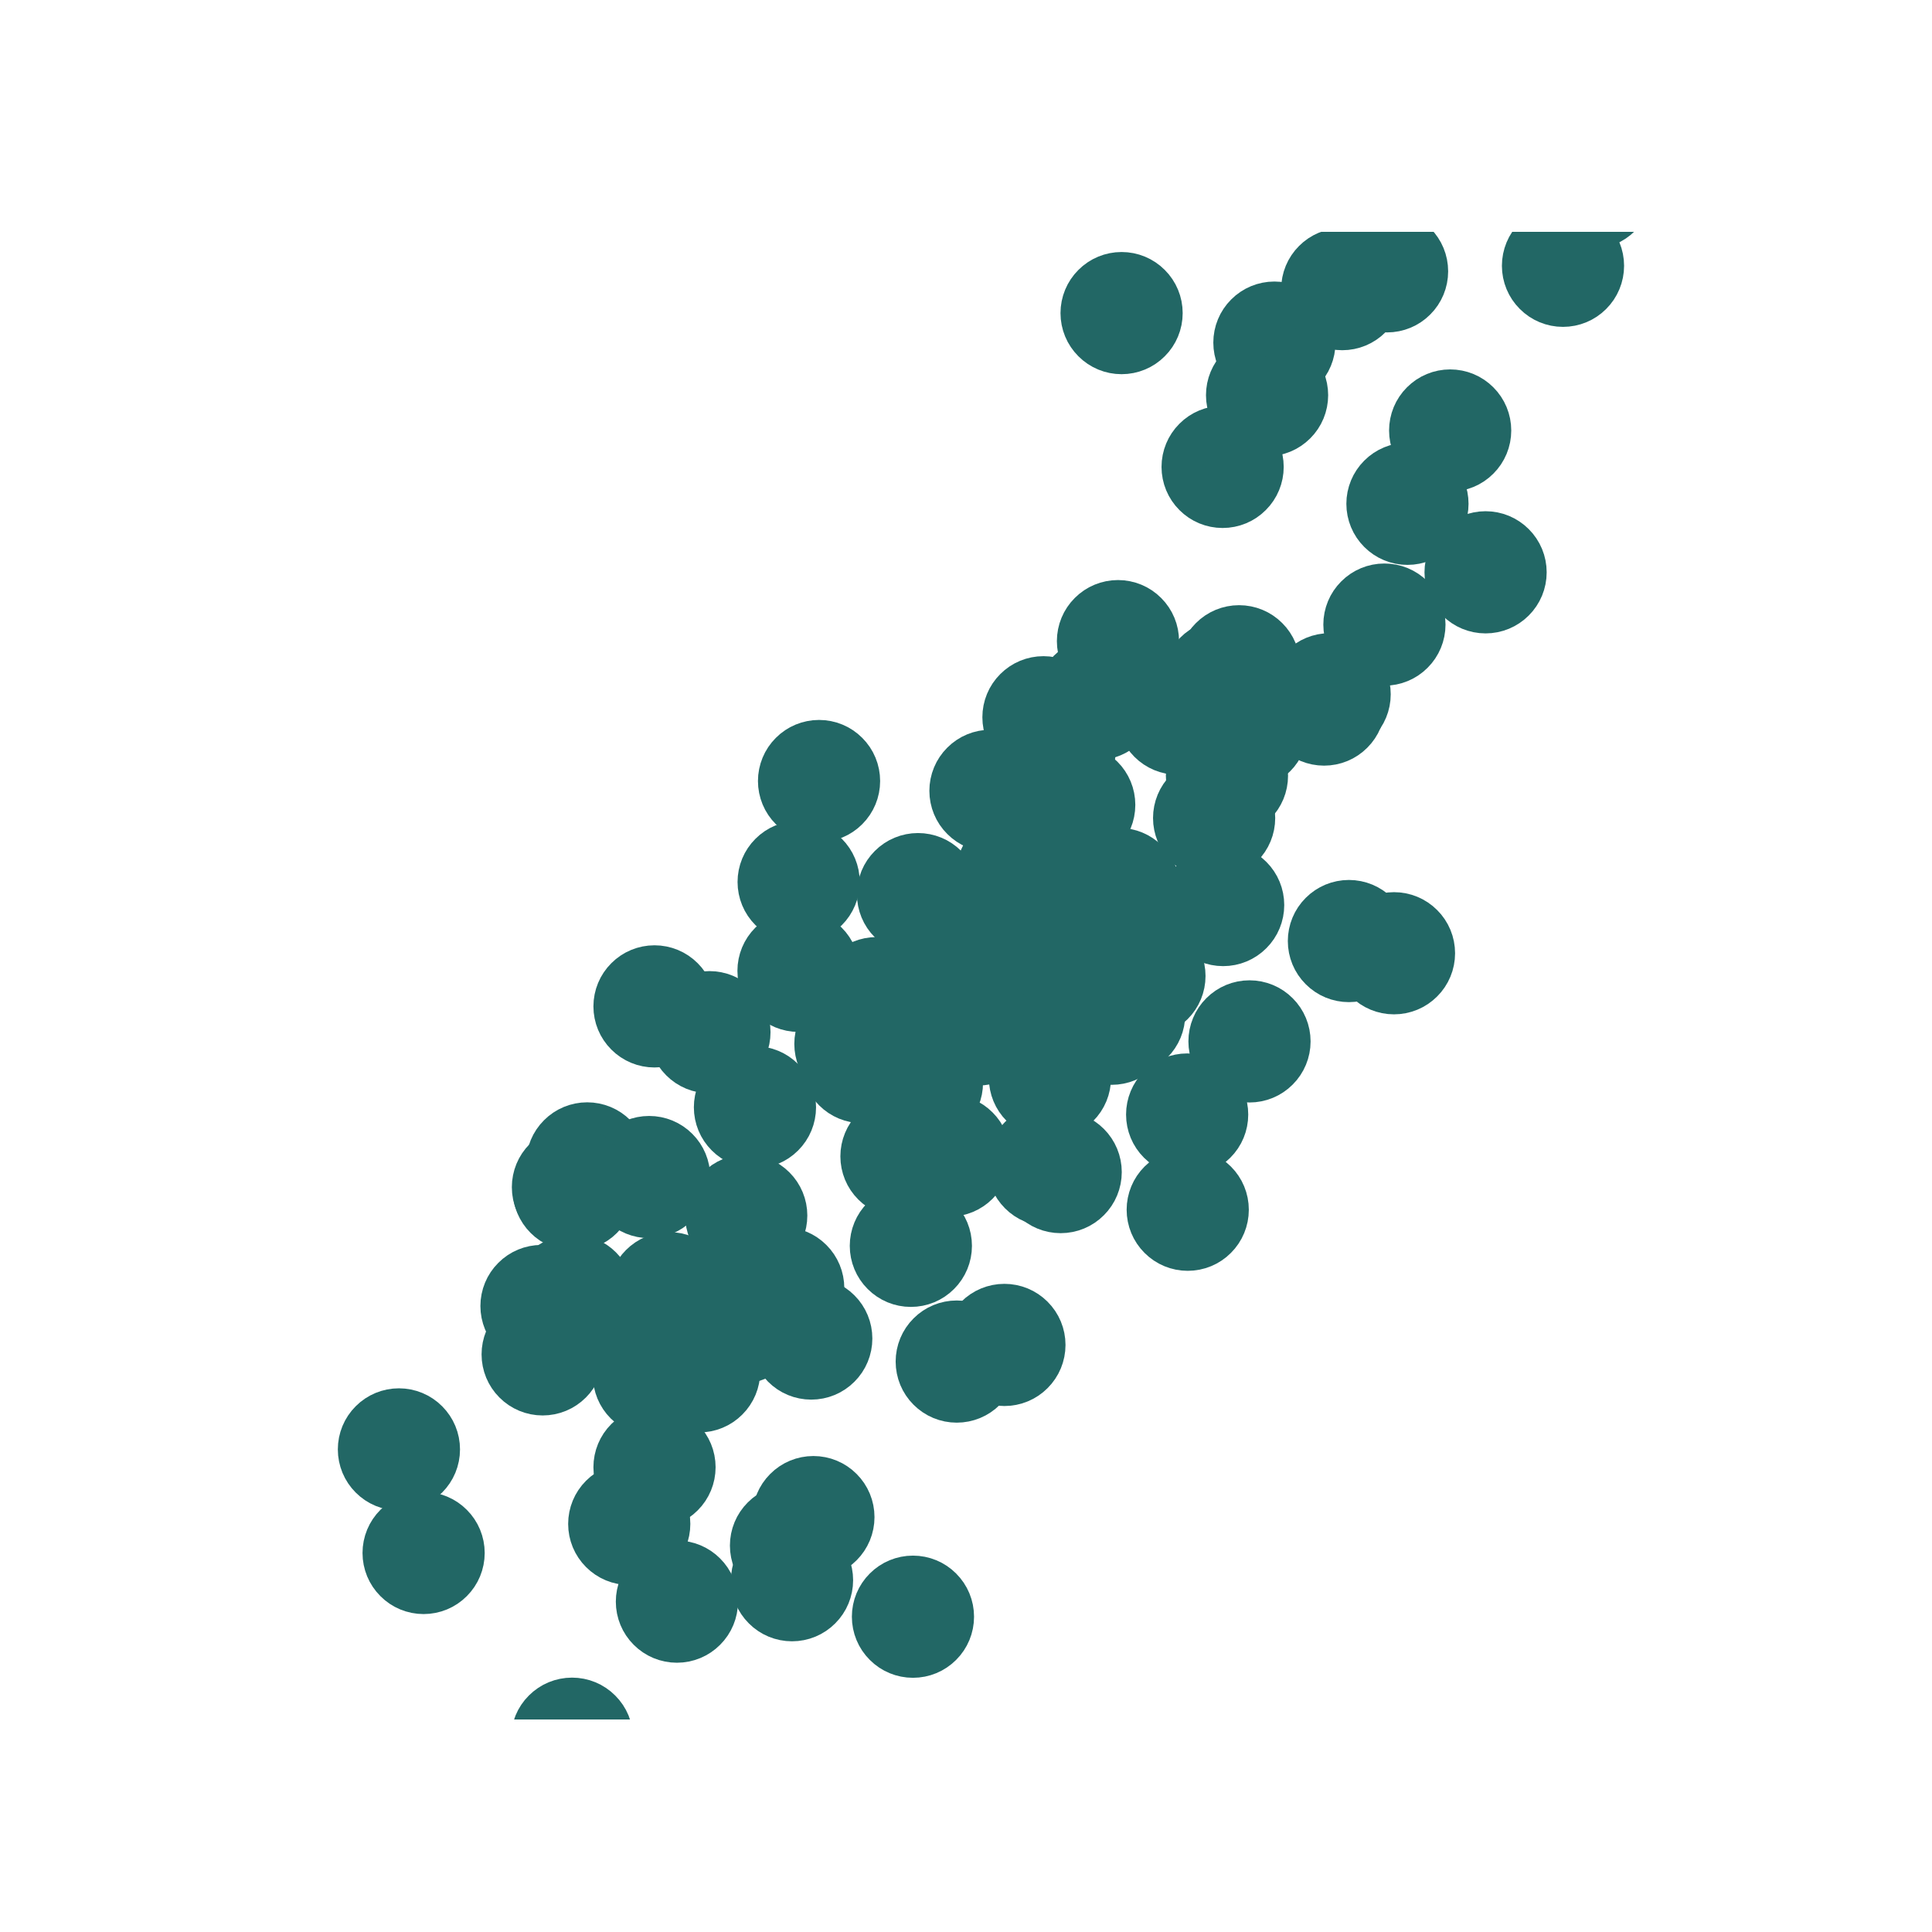 <?xml version="1.0" encoding="utf-8" standalone="no"?>
<!DOCTYPE svg PUBLIC "-//W3C//DTD SVG 1.1//EN"
  "http://www.w3.org/Graphics/SVG/1.1/DTD/svg11.dtd">
<svg xmlns:xlink="http://www.w3.org/1999/xlink" width="43.2pt" height="43.2pt" viewBox="0 0 43.2 43.2" xmlns="http://www.w3.org/2000/svg" version="1.1">
 <defs>
  <style type="text/css">*{stroke-linejoin: round; stroke-linecap: butt}</style>
 </defs>
 <g id="figure_1">
  <g id="patch_1">
   <path d="M 0 43.2 
L 43.2 43.2 
L 43.2 0 
L 0 0 
z
" style="fill: #ffffff"/>
  </g>
  <g id="axes_1">
   <g id="PathCollection_1">
    <defs>
     <path id="m84774b13d0" d="M 0 0.866 
C 0.23 0.866 0.45 0.775 0.612 0.612 
C 0.775 0.45 0.866 0.23 0.866 0 
C 0.866 -0.23 0.775 -0.45 0.612 -0.612 
C 0.45 -0.775 0.23 -0.866 0 -0.866 
C -0.23 -0.866 -0.45 -0.775 -0.612 -0.612 
C -0.775 -0.45 -0.866 -0.23 -0.866 0 
C -0.866 0.23 -0.775 0.45 -0.612 0.612 
C -0.45 0.775 -0.23 0.866 0 0.866 
z
" style="stroke: #226765"/>
    </defs>
    <g clip-path="url(#p5ca51eac93)">
     <use xlink:href="#m84774b13d0" x="22.147" y="17.683" style="fill: #226765; stroke: #226765"/>
     <use xlink:href="#m84774b13d0" x="26.545" y="24.921" style="fill: #226765; stroke: #226765"/>
     <use xlink:href="#m84774b13d0" x="27.356" y="15.223" style="fill: #226765; stroke: #226765"/>
     <use xlink:href="#m84774b13d0" x="19.127" y="23.342" style="fill: #226765; stroke: #226765"/>
     <use xlink:href="#m84774b13d0" x="20.252" y="24.034" style="fill: #226765; stroke: #226765"/>
     <use xlink:href="#m84774b13d0" x="13.13" y="26.014" style="fill: #226765; stroke: #226765"/>
     <use xlink:href="#m84774b13d0" x="9.472" y="34.725" style="fill: #226765; stroke: #226765"/>
     <use xlink:href="#m84774b13d0" x="23.084" y="20.812" style="fill: #226765; stroke: #226765"/>
     <use xlink:href="#m84774b13d0" x="12.134" y="30.284" style="fill: #226765; stroke: #226765"/>
     <use xlink:href="#m84774b13d0" x="26.558" y="27.05" style="fill: #226765; stroke: #226765"/>
     <use xlink:href="#m84774b13d0" x="21.228" y="25.839" style="fill: #226765; stroke: #226765"/>
     <use xlink:href="#m84774b13d0" x="27.5" y="16.134" style="fill: #226765; stroke: #226765"/>
     <use xlink:href="#m84774b13d0" x="27.881" y="16.282" style="fill: #226765; stroke: #226765"/>
     <use xlink:href="#m84774b13d0" x="12.791" y="38.878" style="fill: #226765; stroke: #226765"/>
     <use xlink:href="#m84774b13d0" x="21.107" y="22.422" style="fill: #226765; stroke: #226765"/>
     <use xlink:href="#m84774b13d0" x="21.393" y="30.445" style="fill: #226765; stroke: #226765"/>
     <use xlink:href="#m84774b13d0" x="28.332" y="8.836" style="fill: #226765; stroke: #226765"/>
     <use xlink:href="#m84774b13d0" x="15.633" y="30.664" style="fill: #226765; stroke: #226765"/>
     <use xlink:href="#m84774b13d0" x="17.513" y="28.804" style="fill: #226765; stroke: #226765"/>
     <use xlink:href="#m84774b13d0" x="12.811" y="26.545" style="fill: #226765; stroke: #226765"/>
     <use xlink:href="#m84774b13d0" x="17.092" y="29.232" style="fill: #226765; stroke: #226765"/>
     <use xlink:href="#m84774b13d0" x="17.687" y="34.559" style="fill: #226765; stroke: #226765"/>
     <use xlink:href="#m84774b13d0" x="23.576" y="16.816" style="fill: #226765; stroke: #226765"/>
     <use xlink:href="#m84774b13d0" x="24.291" y="22.074" style="fill: #226765; stroke: #226765"/>
     <use xlink:href="#m84774b13d0" x="24.529" y="15.629" style="fill: #226765; stroke: #226765"/>
     <use xlink:href="#m84774b13d0" x="18.314" y="17.464" style="fill: #226765; stroke: #226765"/>
     <use xlink:href="#m84774b13d0" x="20.51" y="23.563" style="fill: #226765; stroke: #226765"/>
     <use xlink:href="#m84774b13d0" x="23.438" y="26.053" style="fill: #226765; stroke: #226765"/>
     <use xlink:href="#m84774b13d0" x="27.465" y="15.572" style="fill: #226765; stroke: #226765"/>
     <use xlink:href="#m84774b13d0" x="25.59" y="21.823" style="fill: #226765; stroke: #226765"/>
     <use xlink:href="#m84774b13d0" x="31.015" y="6.067" style="fill: #226765; stroke: #226765"/>
     <use xlink:href="#m84774b13d0" x="16.686" y="27.18" style="fill: #226765; stroke: #226765"/>
     <use xlink:href="#m84774b13d0" x="14.07" y="34.075" style="fill: #226765; stroke: #226765"/>
     <use xlink:href="#m84774b13d0" x="14.635" y="32.807" style="fill: #226765; stroke: #226765"/>
     <use xlink:href="#m84774b13d0" x="24.02" y="17.997" style="fill: #226765; stroke: #226765"/>
     <use xlink:href="#m84774b13d0" x="27.939" y="23.286" style="fill: #226765; stroke: #226765"/>
     <use xlink:href="#m84774b13d0" x="18.188" y="33.923" style="fill: #226765; stroke: #226765"/>
     <use xlink:href="#m84774b13d0" x="17.858" y="19.721" style="fill: #226765; stroke: #226765"/>
     <use xlink:href="#m84774b13d0" x="27.706" y="14.898" style="fill: #226765; stroke: #226765"/>
     <use xlink:href="#m84774b13d0" x="20.414" y="36.15" style="fill: #226765; stroke: #226765"/>
     <use xlink:href="#m84774b13d0" x="23.477" y="20.944" style="fill: #226765; stroke: #226765"/>
     <use xlink:href="#m84774b13d0" x="29.607" y="15.754" style="fill: #226765; stroke: #226765"/>
     <use xlink:href="#m84774b13d0" x="14.515" y="26.319" style="fill: #226765; stroke: #226765"/>
     <use xlink:href="#m84774b13d0" x="27.35" y="20.237" style="fill: #226765; stroke: #226765"/>
     <use xlink:href="#m84774b13d0" x="31.471" y="11.265" style="fill: #226765; stroke: #226765"/>
     <use xlink:href="#m84774b13d0" x="24.289" y="22.632" style="fill: #226765; stroke: #226765"/>
     <use xlink:href="#m84774b13d0" x="21.877" y="22.906" style="fill: #226765; stroke: #226765"/>
     <use xlink:href="#m84774b13d0" x="19.28" y="23.749" style="fill: #226765; stroke: #226765"/>
     <use xlink:href="#m84774b13d0" x="25.02" y="19.878" style="fill: #226765; stroke: #226765"/>
     <use xlink:href="#m84774b13d0" x="32.426" y="9.626" style="fill: #226765; stroke: #226765"/>
     <use xlink:href="#m84774b13d0" x="24.028" y="20.676" style="fill: #226765; stroke: #226765"/>
     <use xlink:href="#m84774b13d0" x="30.956" y="13.966" style="fill: #226765; stroke: #226765"/>
     <use xlink:href="#m84774b13d0" x="20.367" y="27.857" style="fill: #226765; stroke: #226765"/>
     <use xlink:href="#m84774b13d0" x="12.808" y="28.969" style="fill: #226765; stroke: #226765"/>
     <use xlink:href="#m84774b13d0" x="25.079" y="7.001" style="fill: #226765; stroke: #226765"/>
     <use xlink:href="#m84774b13d0" x="14.635" y="22.503" style="fill: #226765; stroke: #226765"/>
     <use xlink:href="#m84774b13d0" x="20.355" y="22.46" style="fill: #226765; stroke: #226765"/>
     <use xlink:href="#m84774b13d0" x="22.459" y="30.073" style="fill: #226765; stroke: #226765"/>
     <use xlink:href="#m84774b13d0" x="31.17" y="21.315" style="fill: #226765; stroke: #226765"/>
     <use xlink:href="#m84774b13d0" x="22.98" y="18.424" style="fill: #226765; stroke: #226765"/>
     <use xlink:href="#m84774b13d0" x="12.108" y="29.203" style="fill: #226765; stroke: #226765"/>
     <use xlink:href="#m84774b13d0" x="17.71" y="35.334" style="fill: #226765; stroke: #226765"/>
     <use xlink:href="#m84774b13d0" x="35.594" y="4.198" style="fill: #226765; stroke: #226765"/>
     <use xlink:href="#m84774b13d0" x="8.92" y="32.409" style="fill: #226765; stroke: #226765"/>
     <use xlink:href="#m84774b13d0" x="24.858" y="22.891" style="fill: #226765; stroke: #226765"/>
     <use xlink:href="#m84774b13d0" x="34.949" y="5.943" style="fill: #226765; stroke: #226765"/>
     <use xlink:href="#m84774b13d0" x="27.61" y="15.522" style="fill: #226765; stroke: #226765"/>
     <use xlink:href="#m84774b13d0" x="27.435" y="17.346" style="fill: #226765; stroke: #226765"/>
     <use xlink:href="#m84774b13d0" x="29.731" y="15.524" style="fill: #226765; stroke: #226765"/>
     <use xlink:href="#m84774b13d0" x="22.325" y="20.974" style="fill: #226765; stroke: #226765"/>
     <use xlink:href="#m84774b13d0" x="24.389" y="21.719" style="fill: #226765; stroke: #226765"/>
     <use xlink:href="#m84774b13d0" x="22.615" y="22.464" style="fill: #226765; stroke: #226765"/>
     <use xlink:href="#m84774b13d0" x="16.881" y="24.759" style="fill: #226765; stroke: #226765"/>
     <use xlink:href="#m84774b13d0" x="17.855" y="21.708" style="fill: #226765; stroke: #226765"/>
     <use xlink:href="#m84774b13d0" x="25.031" y="15.322" style="fill: #226765; stroke: #226765"/>
     <use xlink:href="#m84774b13d0" x="12.83" y="26.603" style="fill: #226765; stroke: #226765"/>
     <use xlink:href="#m84774b13d0" x="16.571" y="29.574" style="fill: #226765; stroke: #226765"/>
     <use xlink:href="#m84774b13d0" x="14.622" y="30.752" style="fill: #226765; stroke: #226765"/>
     <use xlink:href="#m84774b13d0" x="18.14" y="29.93" style="fill: #226765; stroke: #226765"/>
     <use xlink:href="#m84774b13d0" x="27.148" y="18.291" style="fill: #226765; stroke: #226765"/>
     <use xlink:href="#m84774b13d0" x="14.963" y="28.916" style="fill: #226765; stroke: #226765"/>
     <use xlink:href="#m84774b13d0" x="28.496" y="7.661" style="fill: #226765; stroke: #226765"/>
     <use xlink:href="#m84774b13d0" x="27.338" y="10.44" style="fill: #226765; stroke: #226765"/>
     <use xlink:href="#m84774b13d0" x="30.013" y="6.465" style="fill: #226765; stroke: #226765"/>
     <use xlink:href="#m84774b13d0" x="23.332" y="16.038" style="fill: #226765; stroke: #226765"/>
     <use xlink:href="#m84774b13d0" x="23.477" y="24.102" style="fill: #226765; stroke: #226765"/>
     <use xlink:href="#m84774b13d0" x="20.157" y="25.856" style="fill: #226765; stroke: #226765"/>
     <use xlink:href="#m84774b13d0" x="15.136" y="35.813" style="fill: #226765; stroke: #226765"/>
     <use xlink:href="#m84774b13d0" x="26.331" y="15.957" style="fill: #226765; stroke: #226765"/>
     <use xlink:href="#m84774b13d0" x="30.162" y="21.042" style="fill: #226765; stroke: #226765"/>
     <use xlink:href="#m84774b13d0" x="23.717" y="26.208" style="fill: #226765; stroke: #226765"/>
     <use xlink:href="#m84774b13d0" x="22.725" y="20.553" style="fill: #226765; stroke: #226765"/>
     <use xlink:href="#m84774b13d0" x="22.746" y="19.535" style="fill: #226765; stroke: #226765"/>
     <use xlink:href="#m84774b13d0" x="25.136" y="22.682" style="fill: #226765; stroke: #226765"/>
     <use xlink:href="#m84774b13d0" x="33.218" y="12.797" style="fill: #226765; stroke: #226765"/>
     <use xlink:href="#m84774b13d0" x="20.615" y="24.209" style="fill: #226765; stroke: #226765"/>
     <use xlink:href="#m84774b13d0" x="15.863" y="23.08" style="fill: #226765; stroke: #226765"/>
     <use xlink:href="#m84774b13d0" x="19.6" y="22.319" style="fill: #226765; stroke: #226765"/>
     <use xlink:href="#m84774b13d0" x="20.527" y="19.993" style="fill: #226765; stroke: #226765"/>
     <use xlink:href="#m84774b13d0" x="24.998" y="14.336" style="fill: #226765; stroke: #226765"/>
    </g>
   </g>
  </g>
 </g>
 <defs>
  <clipPath id="p5ca51eac93">
   <rect x="5.4" y="5.184" width="33.48" height="33.264"/>
  </clipPath>
 </defs>
</svg>
